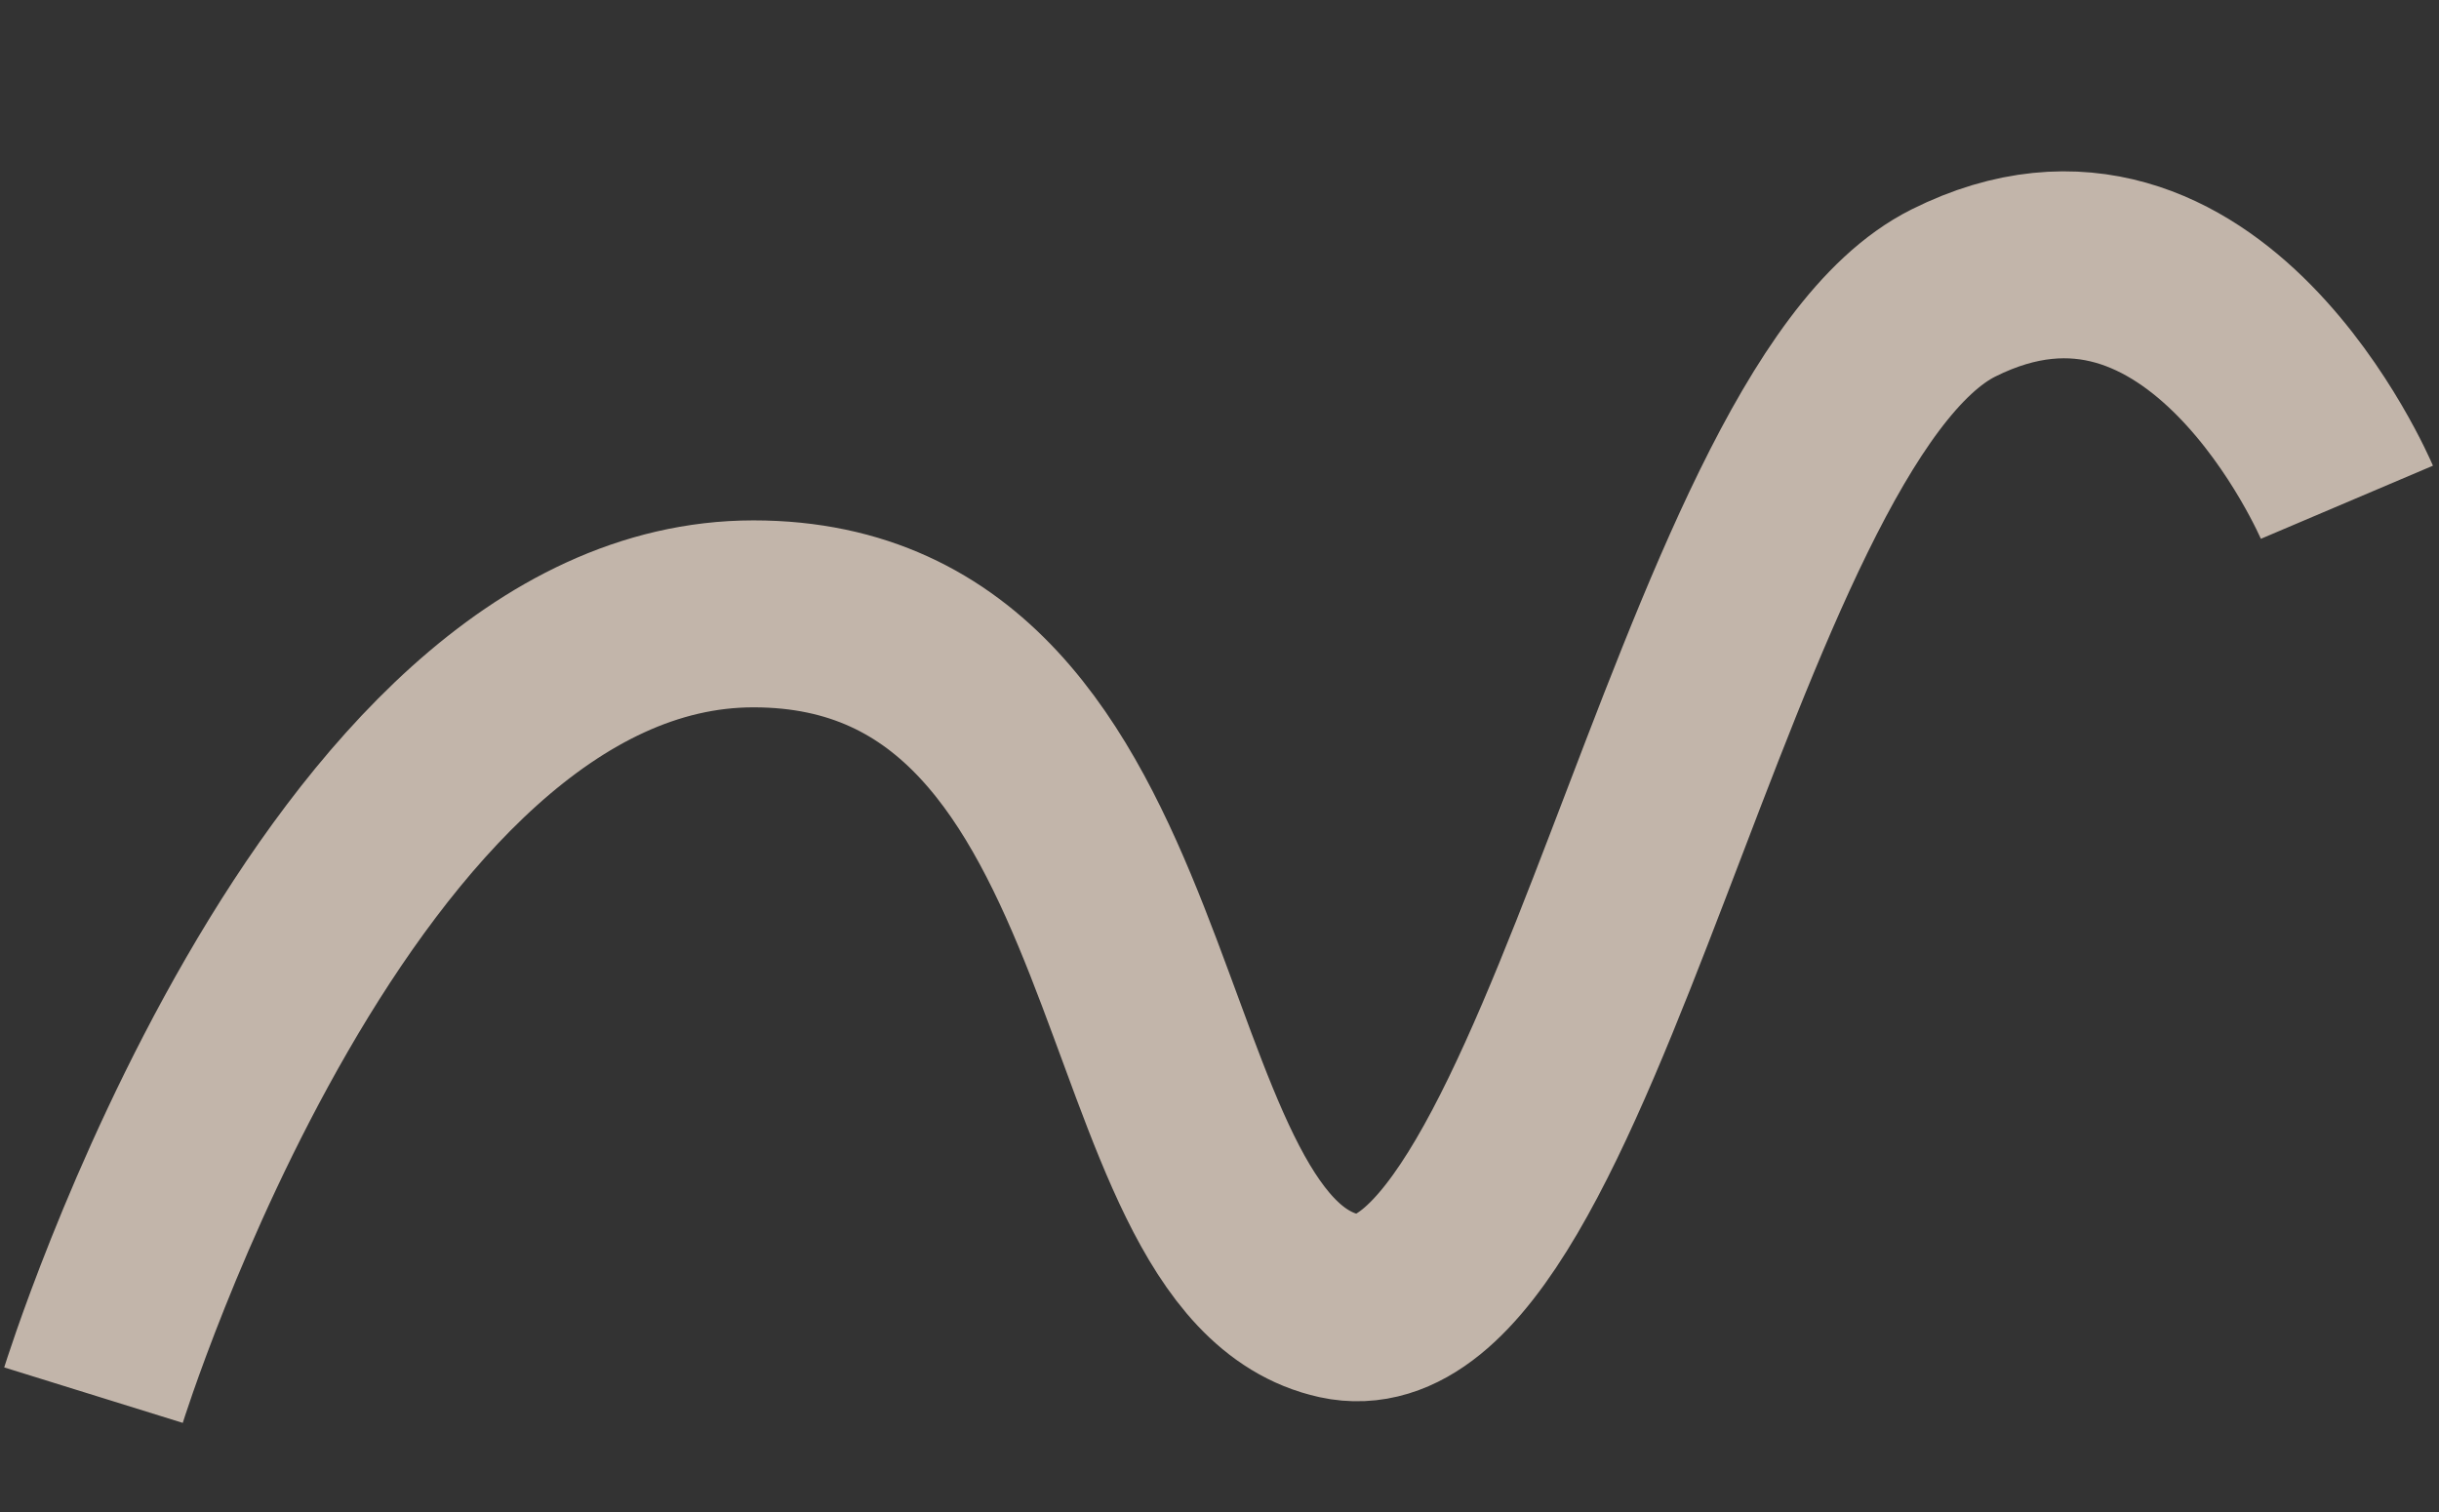 <svg width="874" height="542" viewBox="0 0 874 542" fill="none" xmlns="http://www.w3.org/2000/svg">
<rect x="0" y="0" width="874" height="542" fill="#333333" stroke="none"/>
<path d="M33.5 500C33.5 500 120.5 220 270 220C419.5 220 398 450 480 468C562 486 610 150 700 105C790 60 841 180 841 180" stroke="#FFEDDD" stroke-opacity="0.7" stroke-width="67"/>
</svg>

